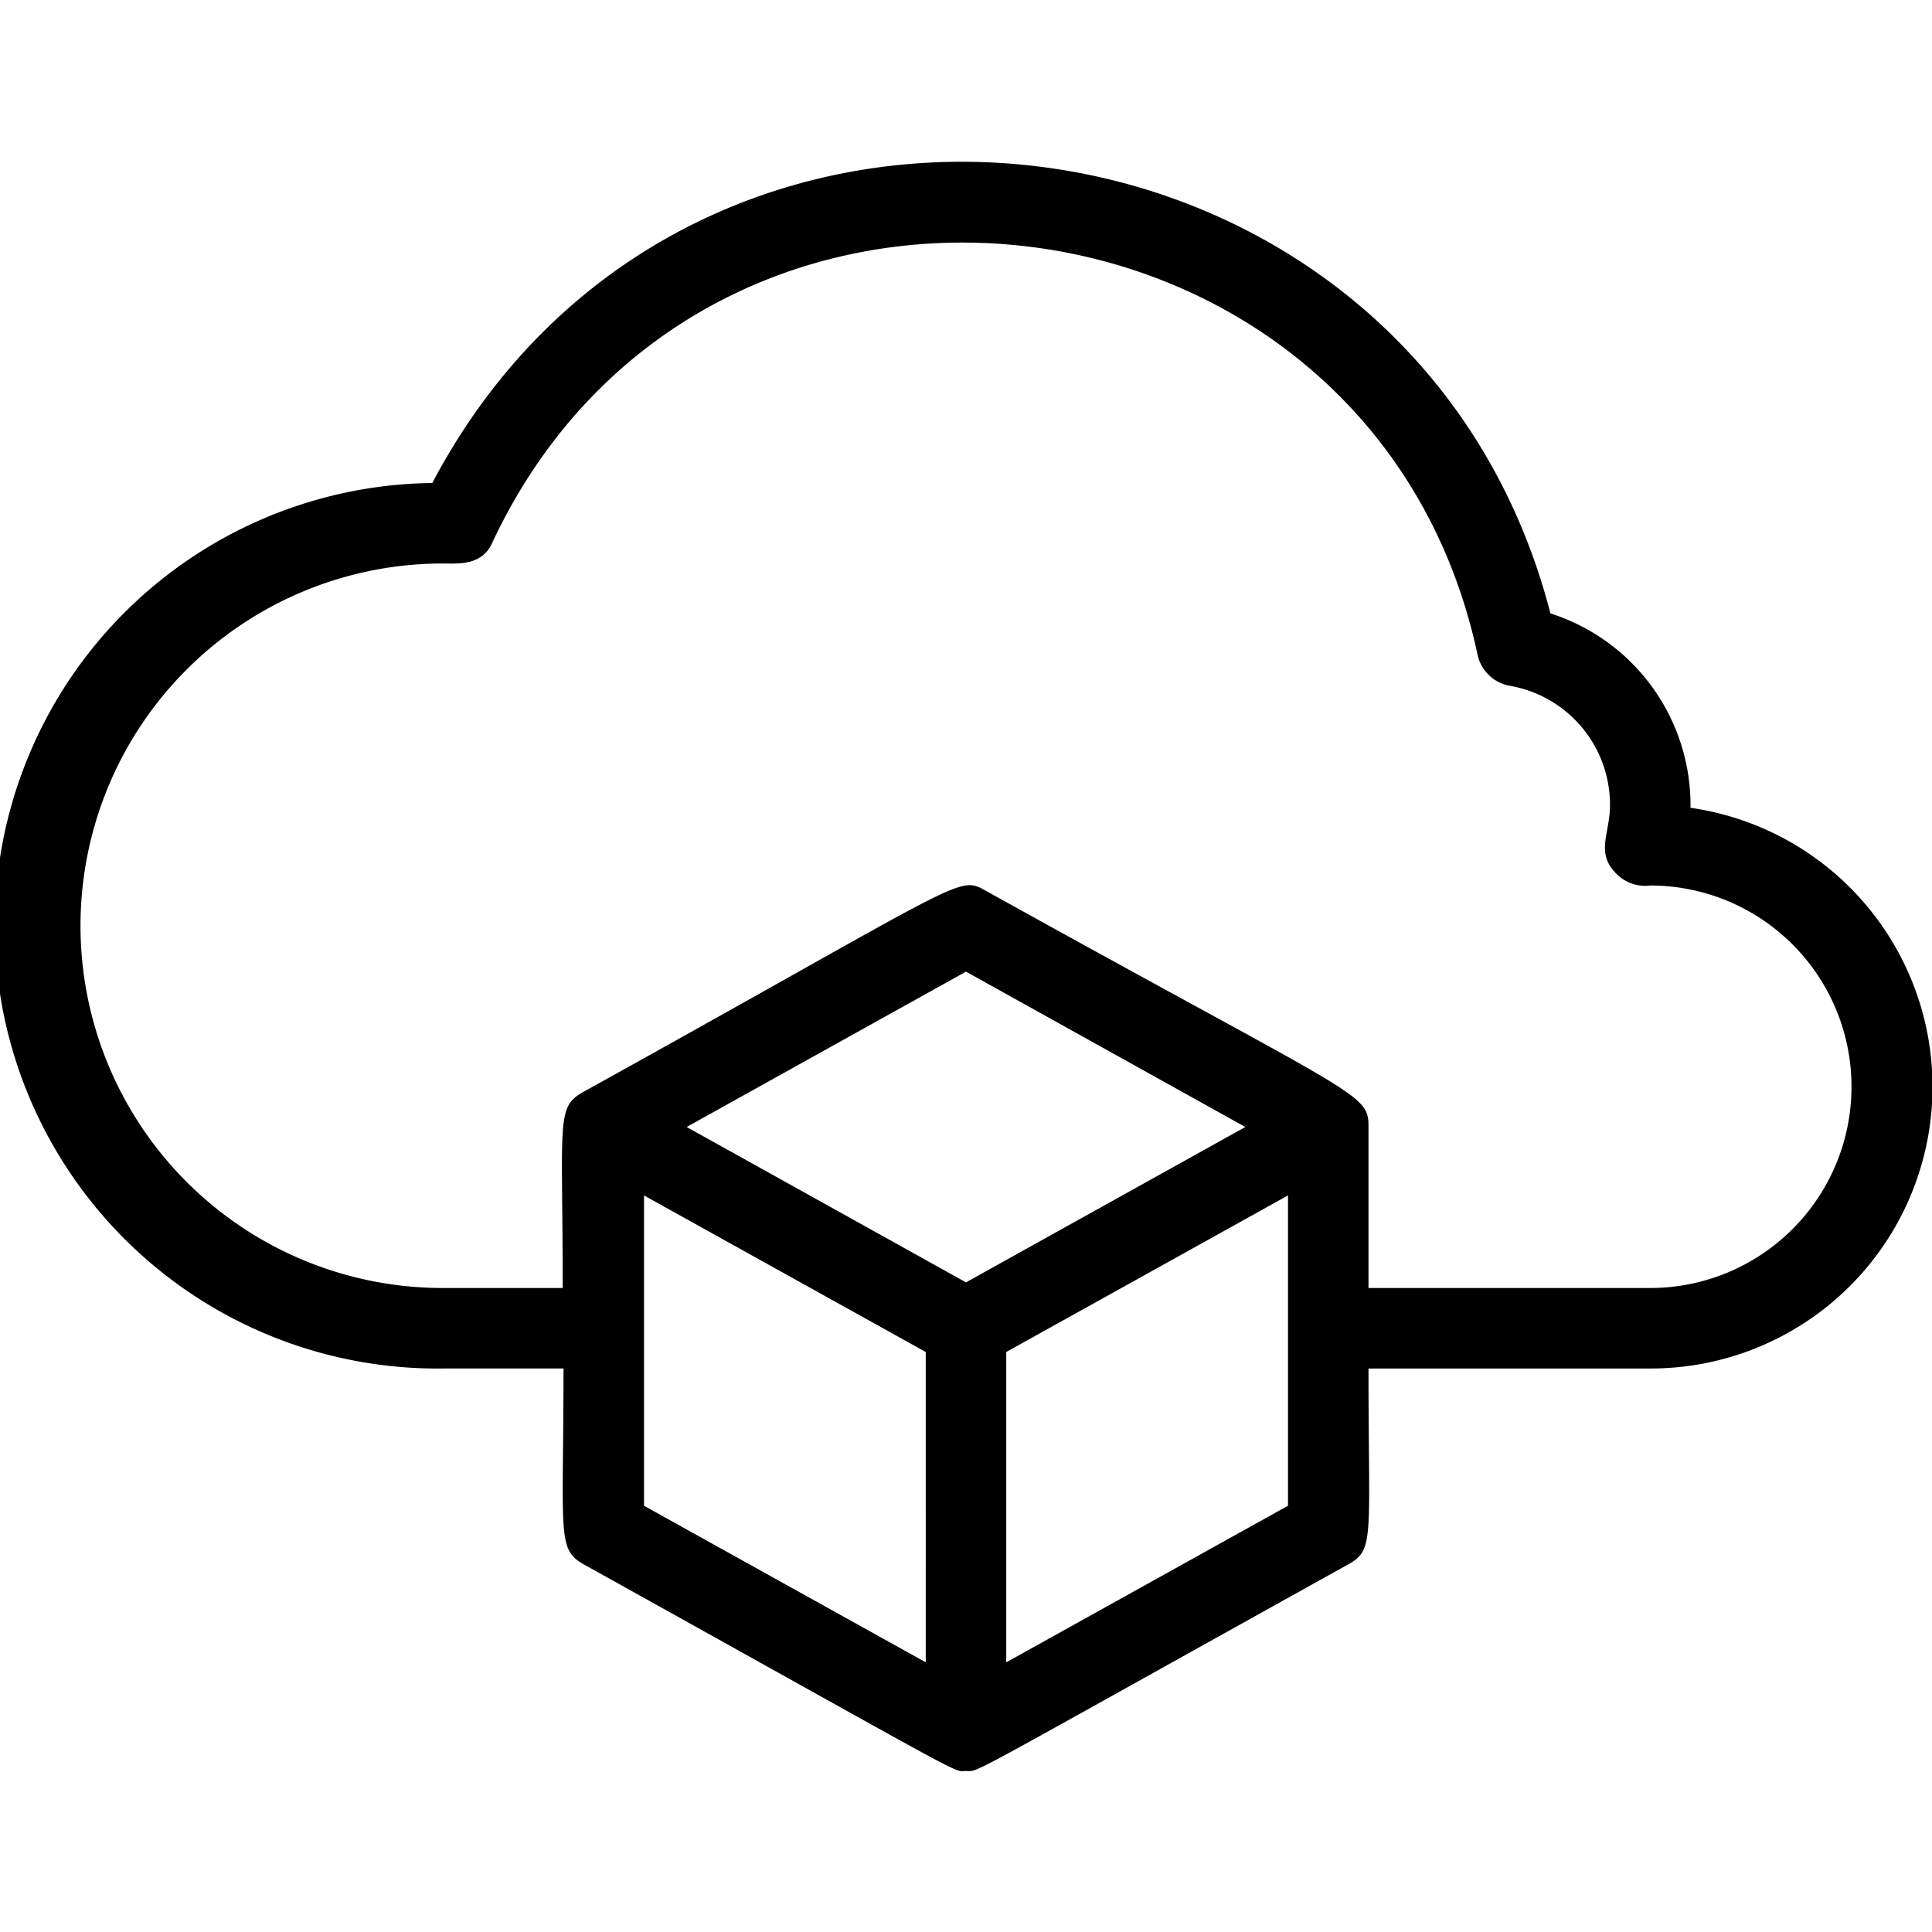<svg xmlns="http://www.w3.org/2000/svg" viewBox="0 0 48 48"><title>Cloud Value</title><g id="Cloud_Value" data-name="Cloud Value"><path d="M42,20.07a5,5,0,0,0-3.48-4.83C35.13,2.12,17.16-.18,10.74,12A11,11,0,0,0,11,34h3c0,4.15-.17,4.49.51,4.87C24.38,44.36,23.65,44,24,44s-.28.3,9.49-5.13c.67-.37.51-.63.51-4.87h7a7,7,0,0,0,1-13.93ZM24,31.86,17.06,28,24,24.14,30.94,28ZM16,29.7l7,3.89V41.3l-7-3.89Zm16,7.71L25,41.3V33.59l7-3.89ZM41,32H34V28c0-.86-.18-.69-9.51-5.87-.7-.39-.45-.29-10,5-.68.38-.51.71-.51,4.87H11a9,9,0,0,1,0-18c.41,0,1,.06,1.25-.56C17.56,2.2,34.14,4.22,36.71,16.27a1,1,0,0,0,.81.77A3,3,0,0,1,40,20c0,.73-.37,1.18.16,1.71A1,1,0,0,0,41,22a5,5,0,0,1,0,10Z"/></g></svg>